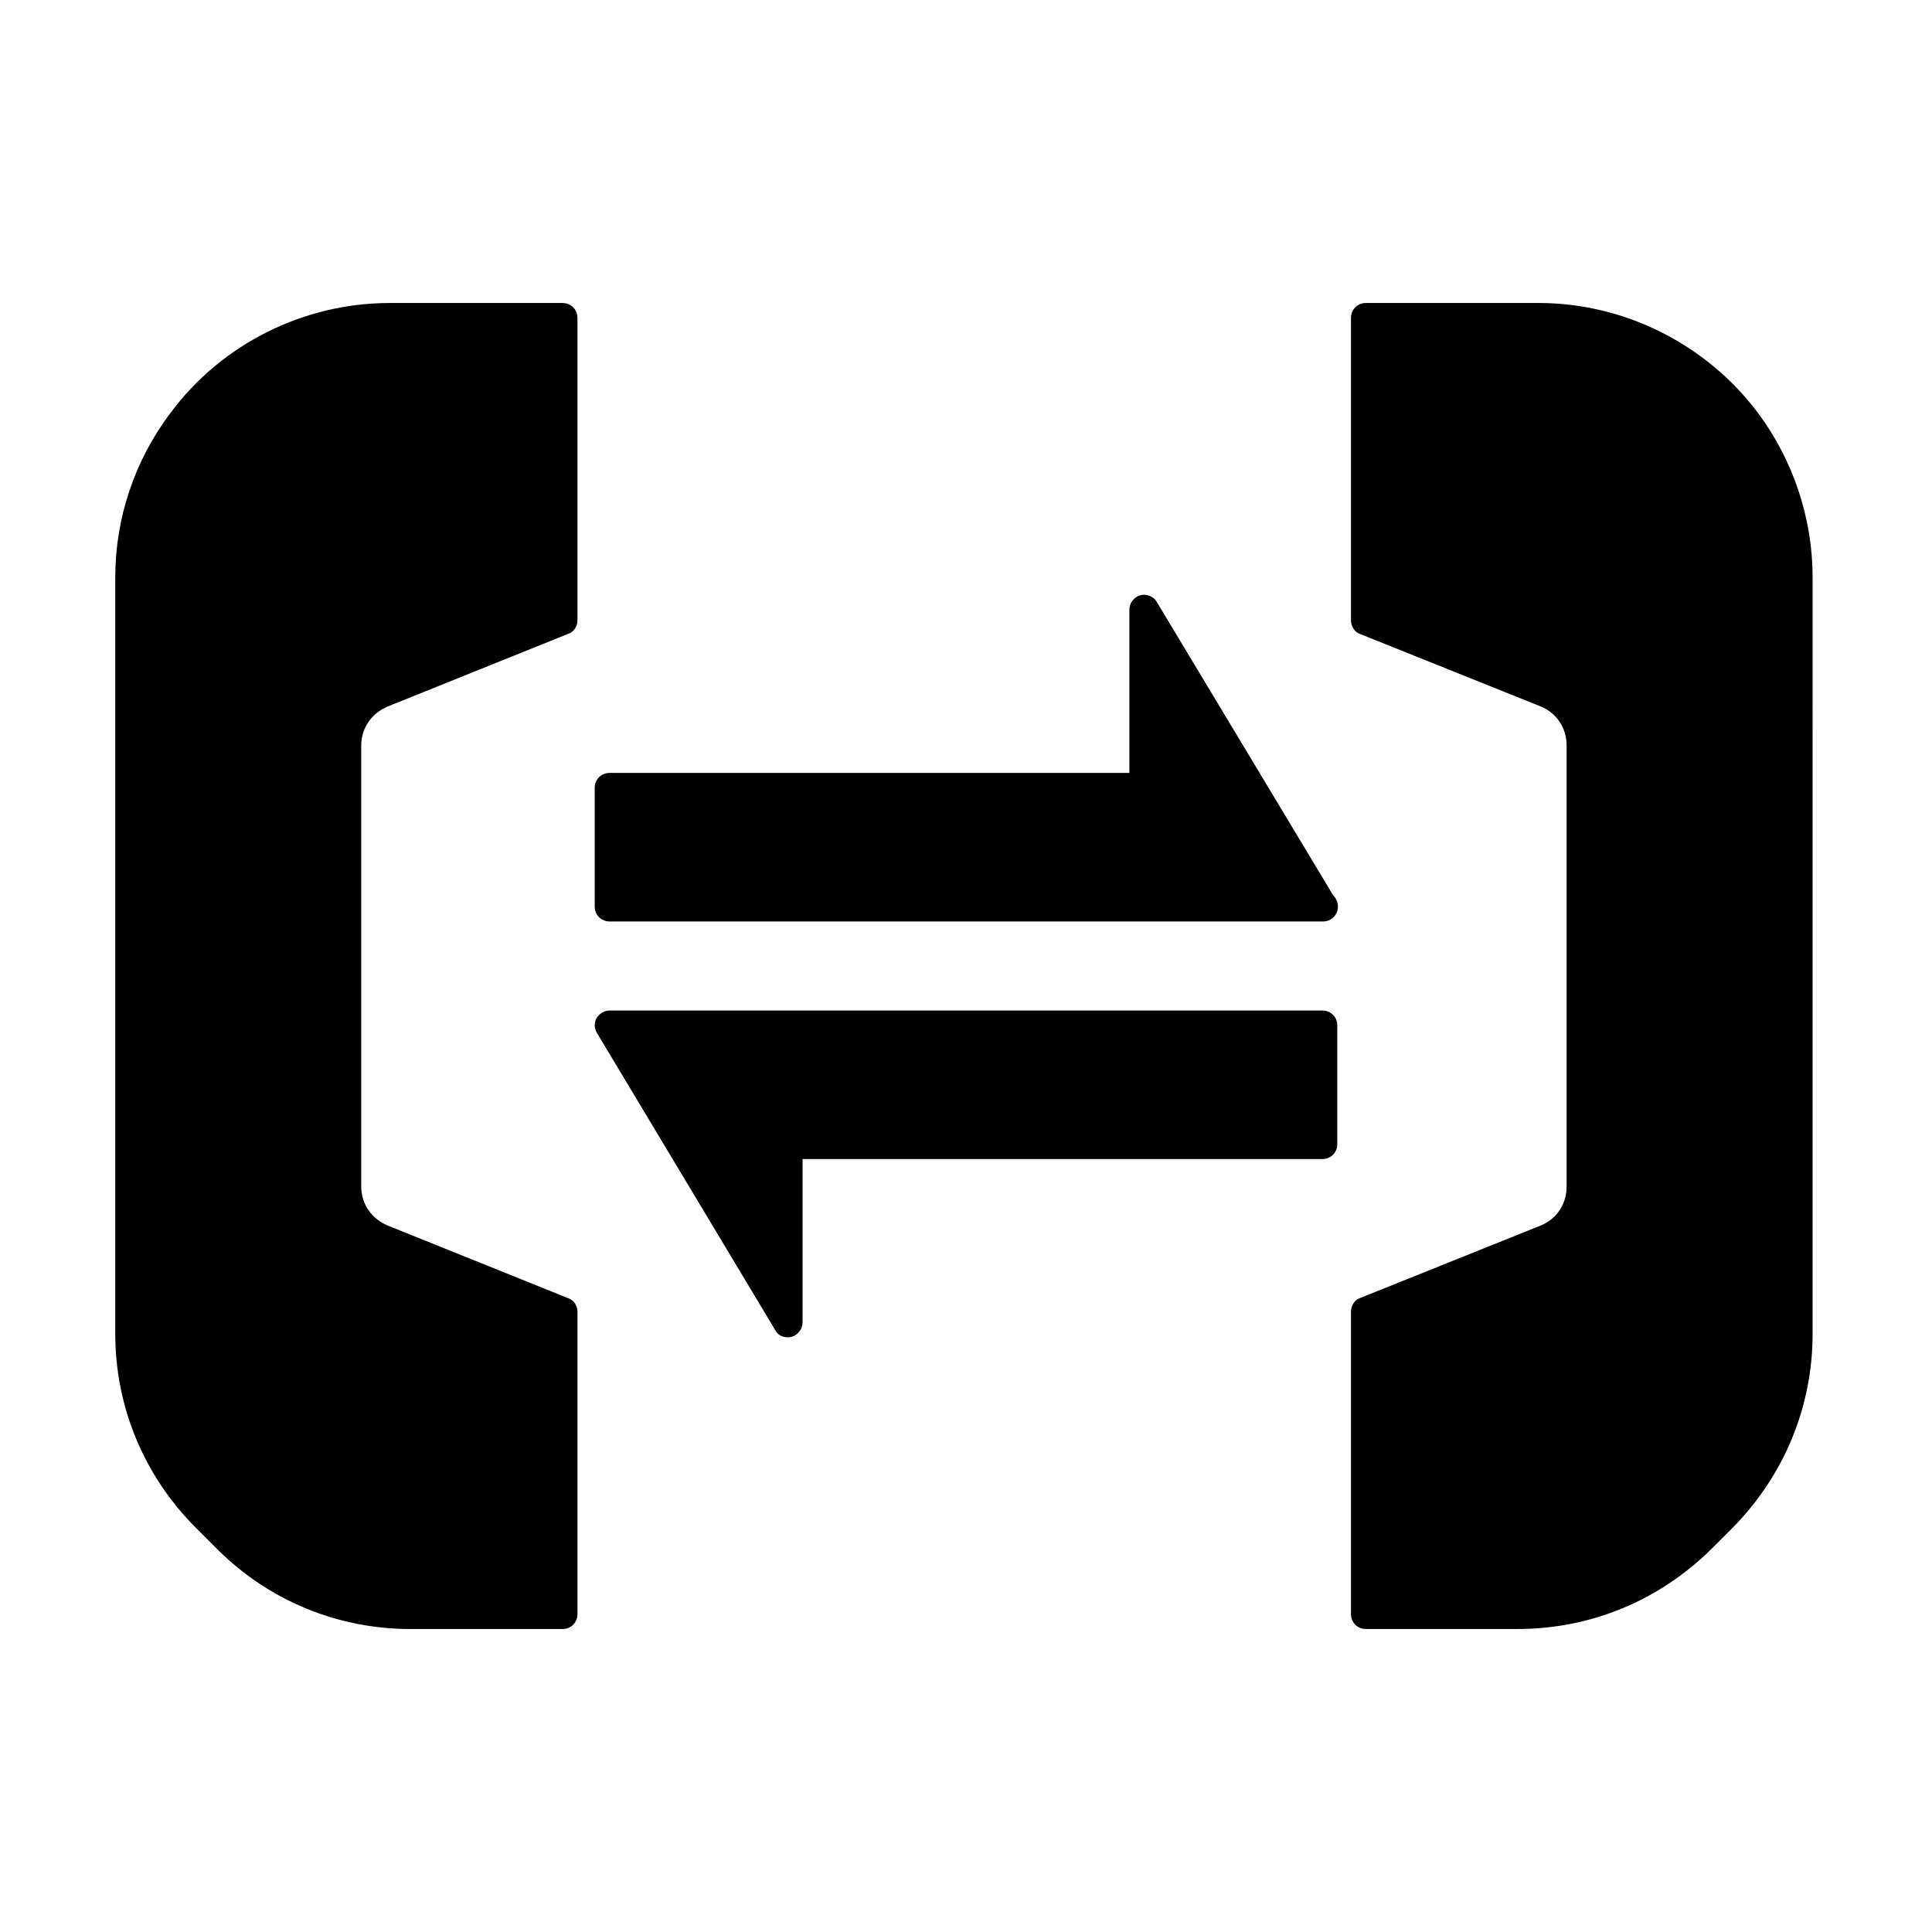 <?xml version="1.0" encoding="UTF-8"?>
<!-- Uploaded to: ICON Repo, www.svgrepo.com, Generator: ICON Repo Mixer Tools -->
<svg fill="#000000" width="800px" height="800px" version="1.1" viewBox="144 144 512 512" xmlns="http://www.w3.org/2000/svg">
 <g>
  <path d="m293.1 224.3h-45.816c-22.828 0-44.555 10.863-58.094 29.125-9.445 12.438-14.641 27.867-14.641 43.453v200.58c0 19.363 7.559 37.629 21.41 51.484l5.512 5.512c13.699 13.699 31.961 21.254 51.324 21.254h40.305c2.203 0 3.938-1.73 3.938-3.938v-80.137c0-1.574-0.945-3.148-2.519-3.621l-47.703-19.207c-4.254-1.734-7.09-5.668-7.09-10.391v-116.82c0-4.723 2.832-8.66 7.086-10.391l47.703-19.207c1.574-0.473 2.519-2.047 2.519-3.621v-80.141c0-2.203-1.73-3.934-3.934-3.934z"/>
  <path d="m609.87 253.42c-13.699-18.262-35.426-29.125-58.094-29.125h-45.816c-2.203 0-3.938 1.73-3.938 3.938v80.137c0 1.574 0.945 3.148 2.363 3.621l47.863 19.207c4.25 1.73 6.926 5.668 6.926 10.391v116.82c0 4.723-2.676 8.66-6.926 10.391l-47.863 19.207c-1.418 0.473-2.363 2.047-2.363 3.621v80.137c0 2.203 1.73 3.938 3.938 3.938h40.148c19.523 0 37.629-7.559 51.484-21.254l5.512-5.512c13.699-13.855 21.254-32.117 21.254-51.484l-0.004-200.58c0-15.586-5.195-31.016-14.484-43.453z"/>
  <path d="m450.54 303.49c-0.789-1.418-2.676-2.203-4.41-1.73-1.574 0.473-2.832 2.047-2.832 3.777v43.297h-137.76c-2.203 0-3.938 1.73-3.938 3.938v31.488c0 2.203 1.73 3.938 3.938 3.938h189.09c2.203 0 3.938-1.73 3.938-3.938 0-1.102-0.473-2.203-1.258-2.992z"/>
  <path d="m494.46 411.8h-188.93c-1.418 0-2.676 0.789-3.465 2.047-0.629 1.258-0.629 2.676 0.156 3.938l47.23 78.719c0.629 1.258 1.891 1.891 3.305 1.891 0.316 0 0.629 0 1.102-0.156 1.574-0.473 2.832-2.047 2.832-3.777v-43.297h137.77c2.203 0 3.938-1.73 3.938-3.938v-31.488c0-2.203-1.73-3.938-3.938-3.938z"/>
 </g>
</svg>